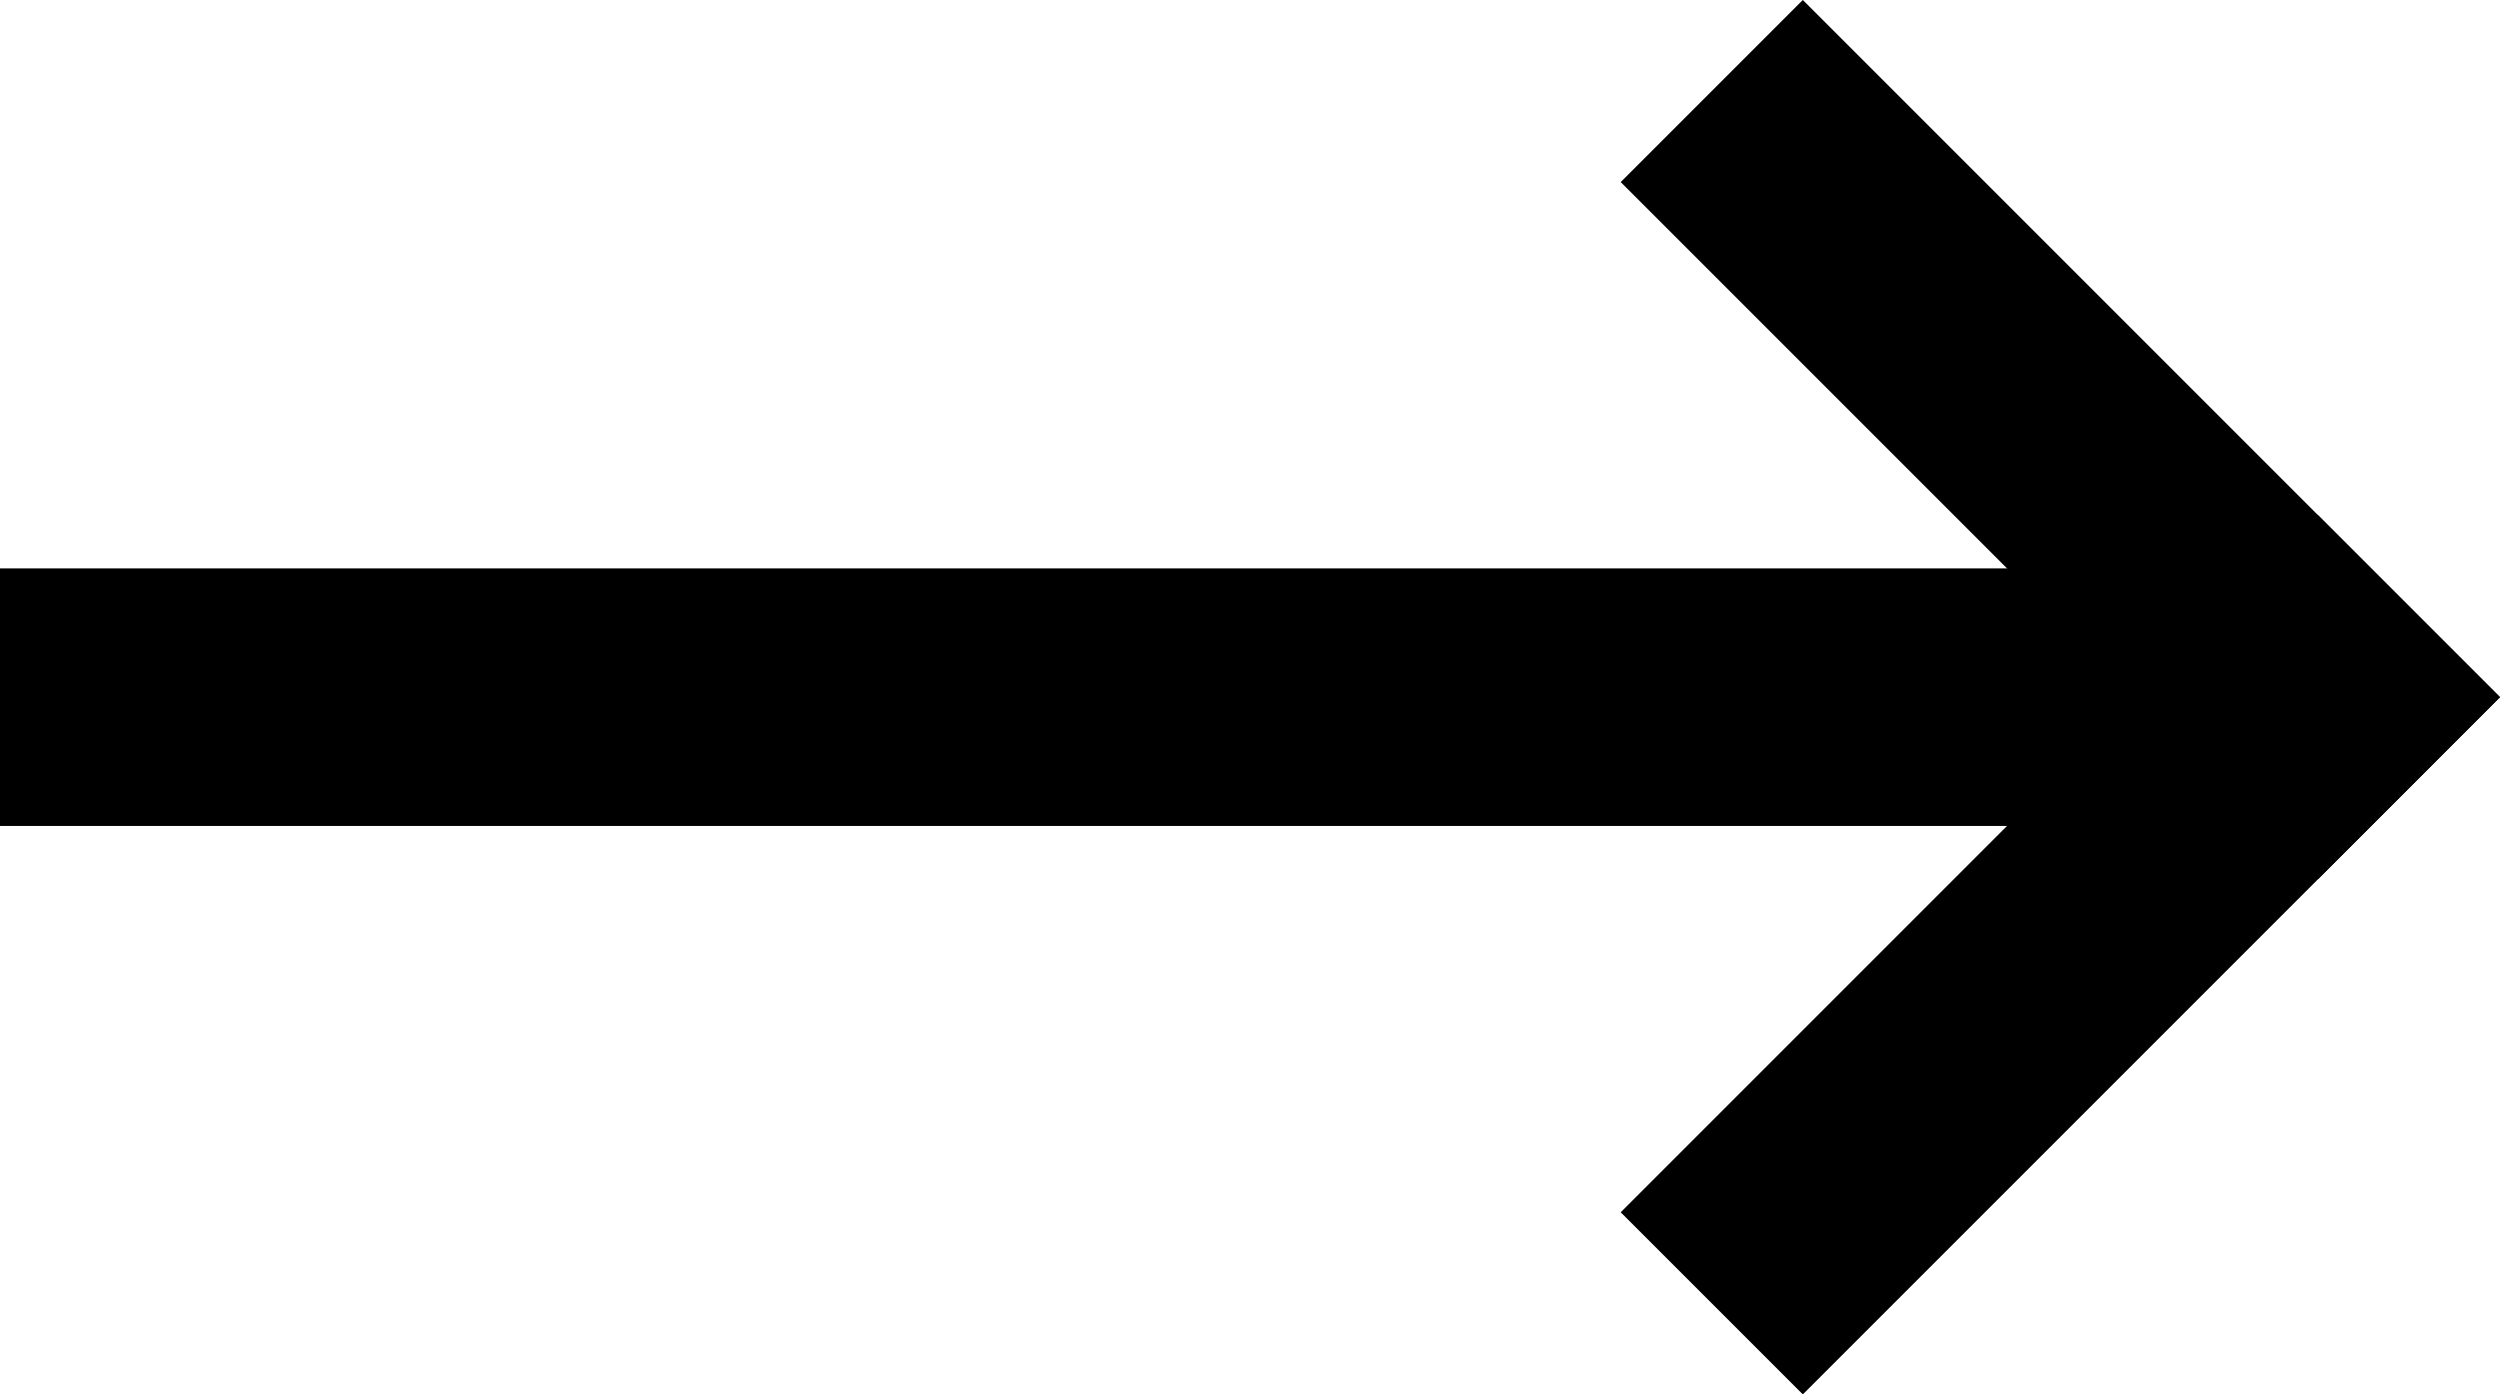 <svg xmlns="http://www.w3.org/2000/svg" width="9.707" height="5.414" viewBox="0 0 9.707 5.414">
  <g id="arrow_custom" transform="translate(-449.5 -834.793)">
    <line id="Line_946" data-name="Line 946" x2="9" transform="translate(449.5 837.5)" fill="none" stroke="#000" stroke-width="1"/>
    <line id="Line_948" data-name="Line 948" y1="2" x2="2" transform="translate(456.5 837.5)" fill="none" stroke="#000" stroke-linecap="square" stroke-width="1"/>
    <path id="Path_5336" data-name="Path 5336" d="M2,2,.167.167,0,0H0" transform="translate(456.5 835.5)" fill="none" stroke="#000" stroke-linecap="square" stroke-width="1"/>
  </g>
</svg>
